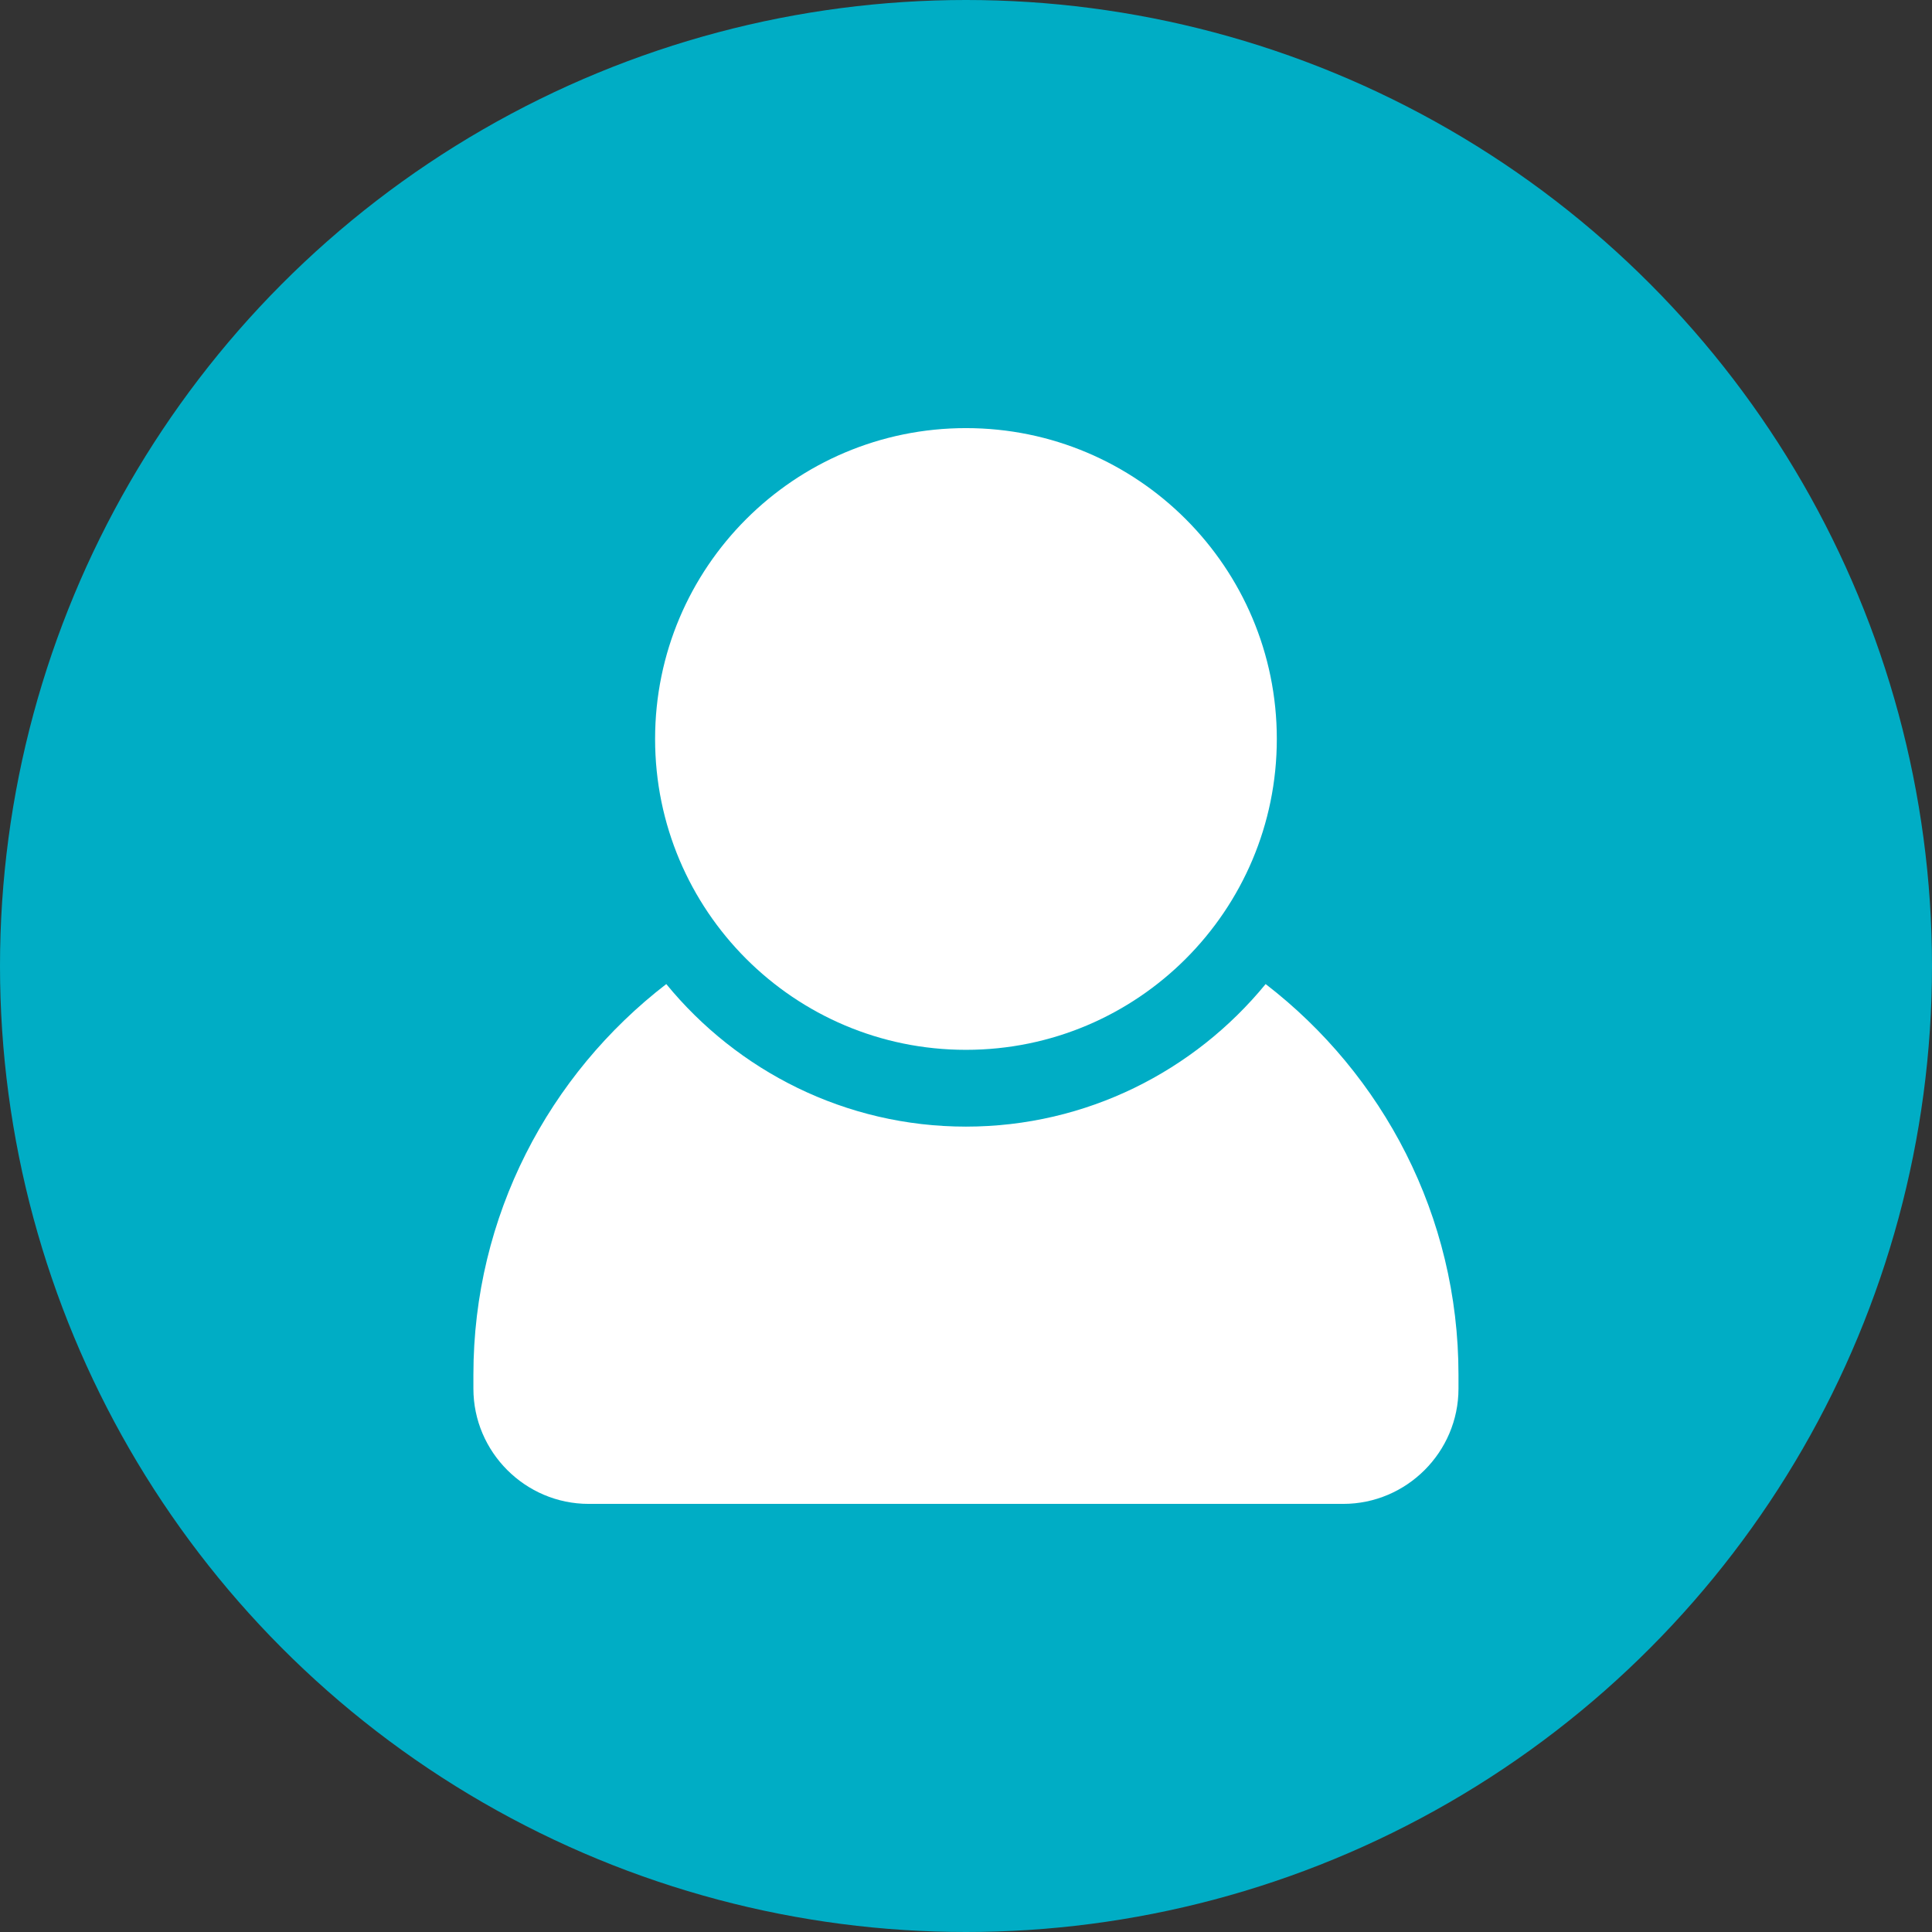 <svg width="66" height="66" viewBox="0 0 66 66" fill="none" xmlns="http://www.w3.org/2000/svg">
<rect x="0" y="0" width="66" height="66" fill="#333333" stroke="none"/>
<circle cx="33" cy="33" r="33" fill="#00ADC5"/>
<path d="M43.236 33.617C40.807 36.583 37.119 38.487 32.998 38.487C28.877 38.487 25.189 36.583 22.761 33.617C18.758 36.702 16.172 41.532 16.172 46.965V47.438C16.172 49.603 17.944 51.375 20.109 51.375H45.887C48.053 51.375 49.824 49.603 49.824 47.438V46.965C49.824 41.532 47.239 36.702 43.236 33.617Z" fill="white"/>
<path d="M32.998 35.864C38.863 35.864 43.618 31.109 43.618 25.244C43.618 19.38 38.863 14.625 32.998 14.625C27.133 14.625 22.379 19.38 22.379 25.244C22.379 31.109 27.133 35.864 32.998 35.864Z" fill="white"/>
</svg>
